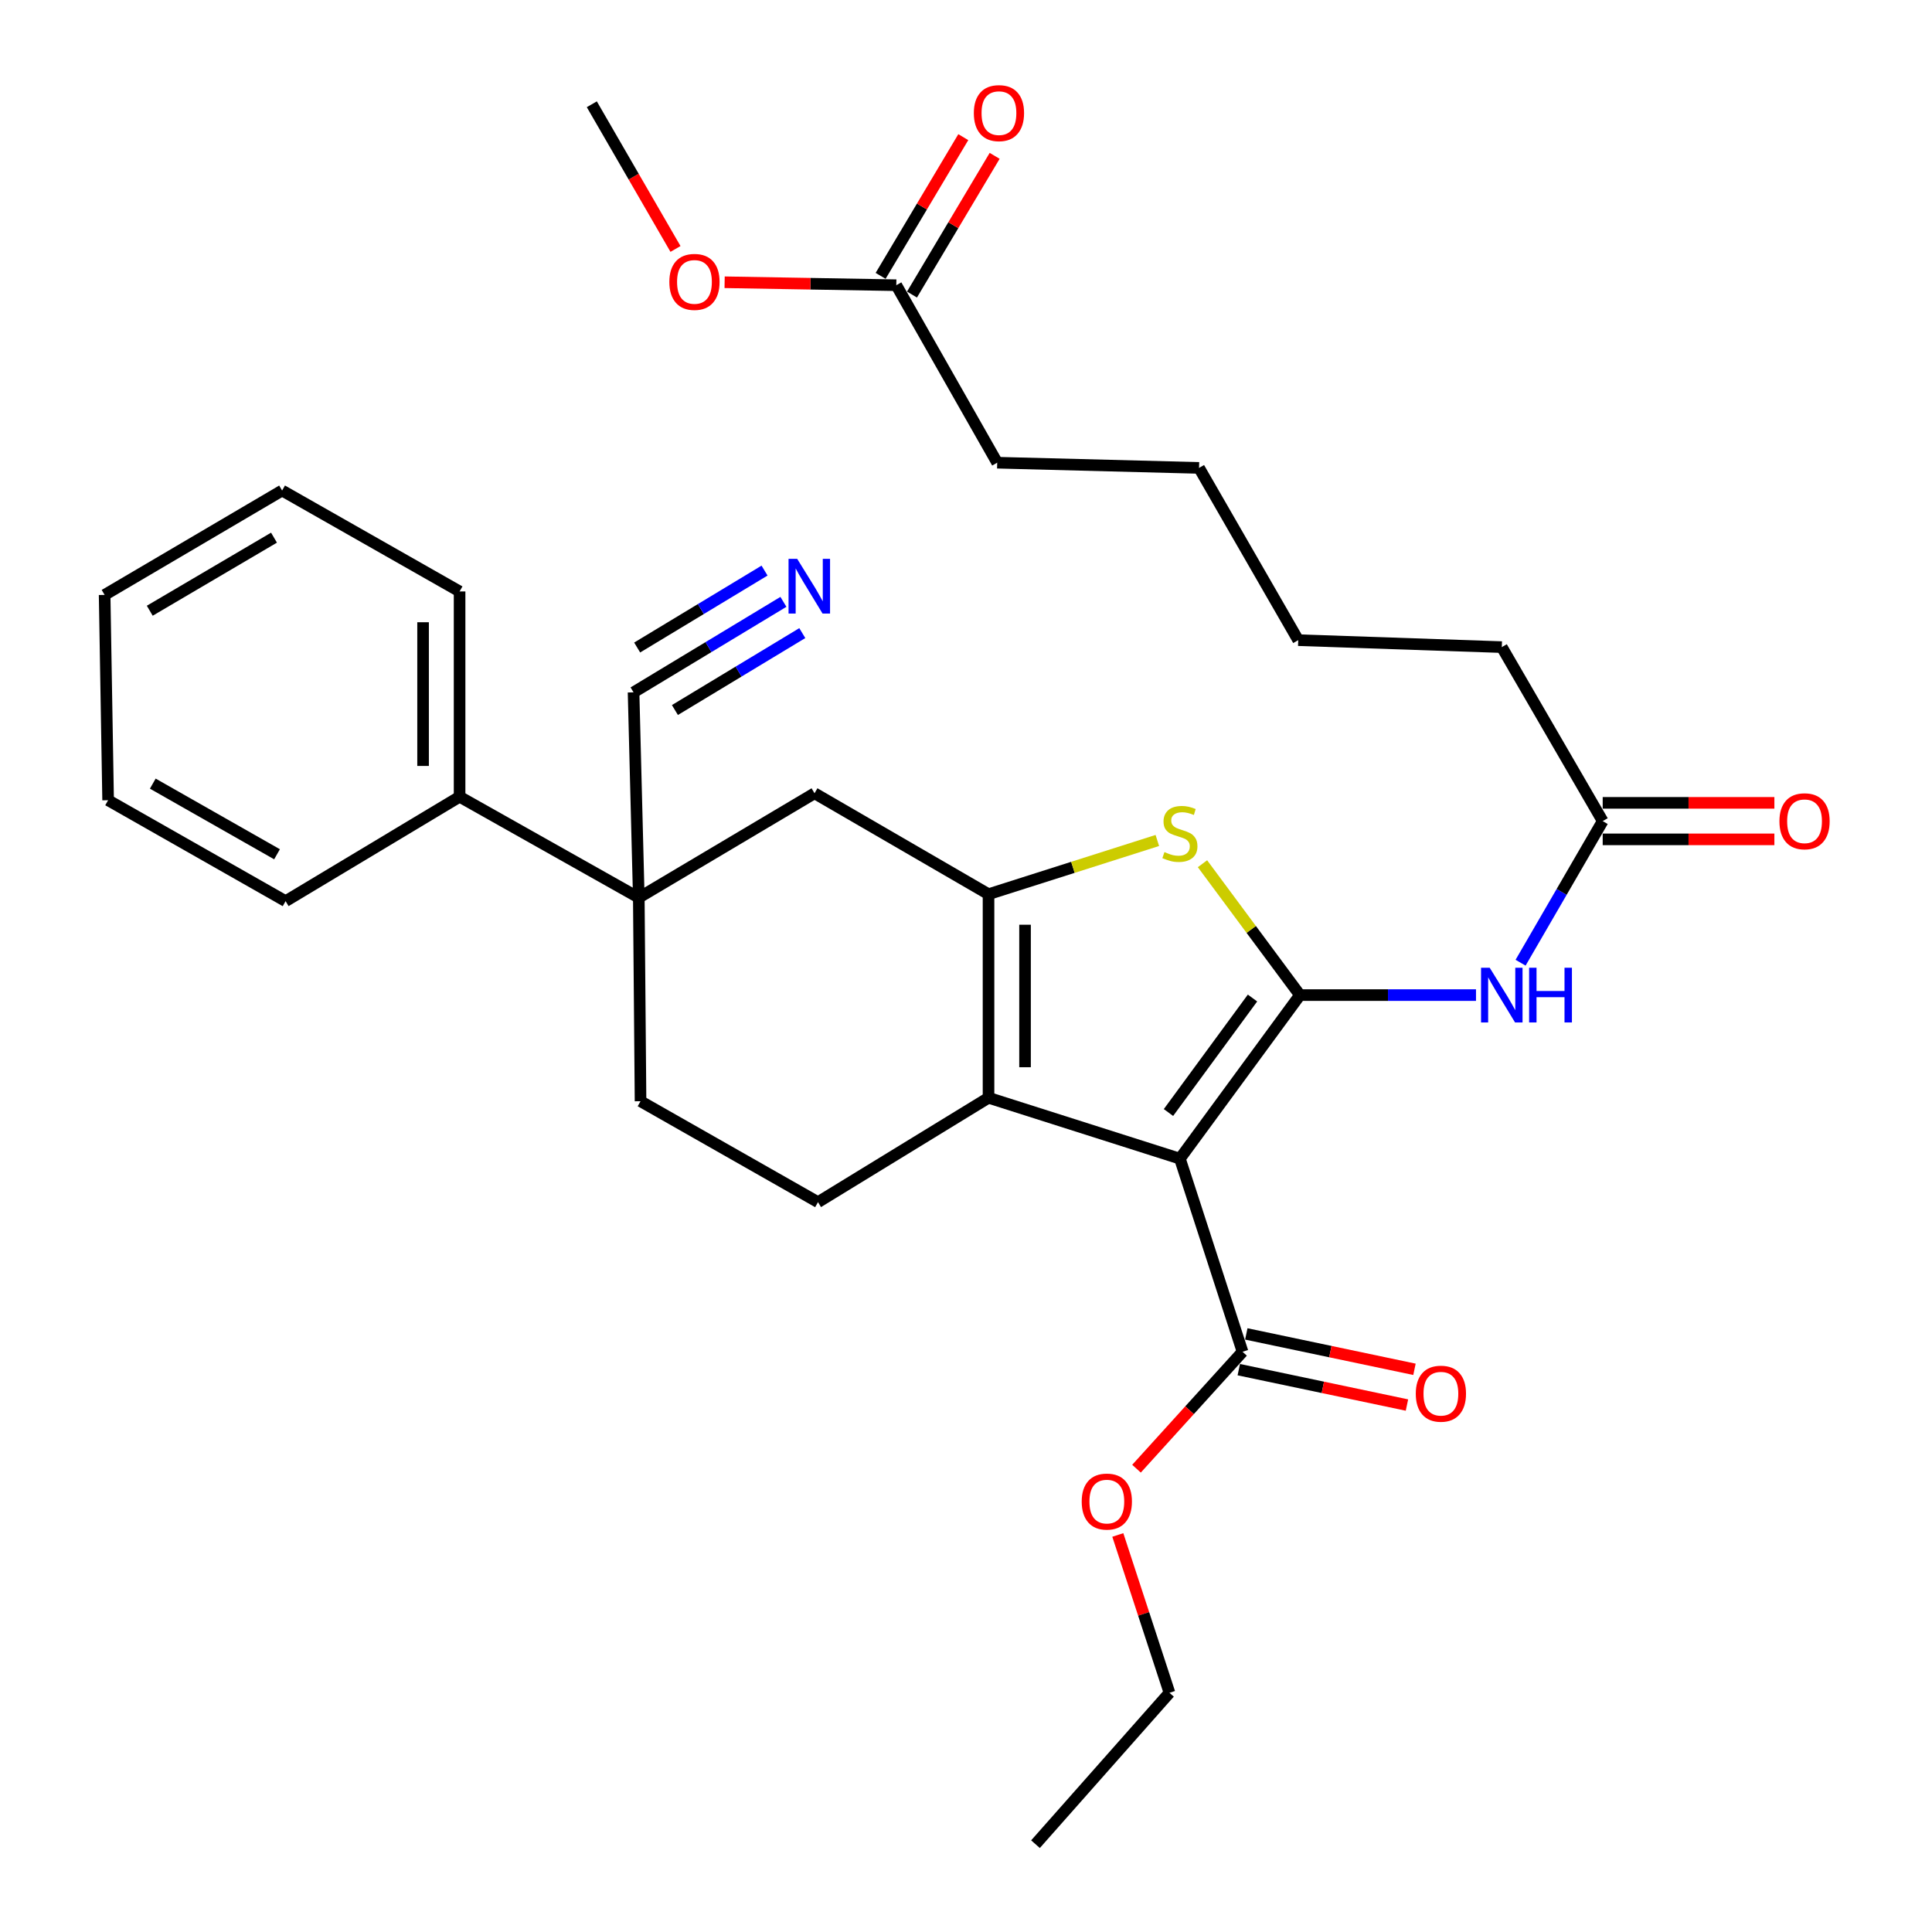 <?xml version='1.0' encoding='iso-8859-1'?>
<svg version='1.1' baseProfile='full'
              xmlns='http://www.w3.org/2000/svg'
                      xmlns:rdkit='http://www.rdkit.org/xml'
                      xmlns:xlink='http://www.w3.org/1999/xlink'
                  xml:space='preserve'
width='1000px' height='1000px' viewBox='0 0 1000 1000'>
<!-- END OF HEADER -->
<rect style='opacity:1.0;fill:#FFFFFF;stroke:none' width='1000' height='1000' x='0' y='0'> </rect>
<path class='bond-0' d='M 511.658,462.834 L 511.658,568.201' style='fill:none;fill-rule:evenodd;stroke:#000000;stroke-width:6px;stroke-linecap:butt;stroke-linejoin:miter;stroke-opacity:1' />
<path class='bond-0' d='M 530.558,478.639 L 530.558,552.396' style='fill:none;fill-rule:evenodd;stroke:#000000;stroke-width:6px;stroke-linecap:butt;stroke-linejoin:miter;stroke-opacity:1' />
<path class='bond-1' d='M 511.658,462.834 L 555.347,448.932' style='fill:none;fill-rule:evenodd;stroke:#000000;stroke-width:6px;stroke-linecap:butt;stroke-linejoin:miter;stroke-opacity:1' />
<path class='bond-1' d='M 555.347,448.932 L 599.036,435.029' style='fill:none;fill-rule:evenodd;stroke:#CCCC00;stroke-width:6px;stroke-linecap:butt;stroke-linejoin:miter;stroke-opacity:1' />
<path class='bond-2' d='M 511.658,462.834 L 421.6,410.597' style='fill:none;fill-rule:evenodd;stroke:#000000;stroke-width:6px;stroke-linecap:butt;stroke-linejoin:miter;stroke-opacity:1' />
<path class='bond-3' d='M 511.658,568.201 L 423.396,622.233' style='fill:none;fill-rule:evenodd;stroke:#000000;stroke-width:6px;stroke-linecap:butt;stroke-linejoin:miter;stroke-opacity:1' />
<path class='bond-4' d='M 511.658,568.201 L 610.714,599.721' style='fill:none;fill-rule:evenodd;stroke:#000000;stroke-width:6px;stroke-linecap:butt;stroke-linejoin:miter;stroke-opacity:1' />
<path class='bond-5' d='M 610.714,599.721 L 672.853,515.06' style='fill:none;fill-rule:evenodd;stroke:#000000;stroke-width:6px;stroke-linecap:butt;stroke-linejoin:miter;stroke-opacity:1' />
<path class='bond-5' d='M 604.799,575.839 L 648.296,516.577' style='fill:none;fill-rule:evenodd;stroke:#000000;stroke-width:6px;stroke-linecap:butt;stroke-linejoin:miter;stroke-opacity:1' />
<path class='bond-6' d='M 610.714,599.721 L 643.138,699.681' style='fill:none;fill-rule:evenodd;stroke:#000000;stroke-width:6px;stroke-linecap:butt;stroke-linejoin:miter;stroke-opacity:1' />
<path class='bond-7' d='M 672.853,515.06 L 647.627,481.062' style='fill:none;fill-rule:evenodd;stroke:#000000;stroke-width:6px;stroke-linecap:butt;stroke-linejoin:miter;stroke-opacity:1' />
<path class='bond-7' d='M 647.627,481.062 L 622.401,447.064' style='fill:none;fill-rule:evenodd;stroke:#CCCC00;stroke-width:6px;stroke-linecap:butt;stroke-linejoin:miter;stroke-opacity:1' />
<path class='bond-8' d='M 672.853,515.06 L 718.414,515.06' style='fill:none;fill-rule:evenodd;stroke:#000000;stroke-width:6px;stroke-linecap:butt;stroke-linejoin:miter;stroke-opacity:1' />
<path class='bond-8' d='M 718.414,515.06 L 763.975,515.06' style='fill:none;fill-rule:evenodd;stroke:#0000FF;stroke-width:6px;stroke-linecap:butt;stroke-linejoin:miter;stroke-opacity:1' />
<path class='bond-9' d='M 787.048,498.298 L 808.301,461.65' style='fill:none;fill-rule:evenodd;stroke:#0000FF;stroke-width:6px;stroke-linecap:butt;stroke-linejoin:miter;stroke-opacity:1' />
<path class='bond-9' d='M 808.301,461.65 L 829.554,425.003' style='fill:none;fill-rule:evenodd;stroke:#000000;stroke-width:6px;stroke-linecap:butt;stroke-linejoin:miter;stroke-opacity:1' />
<path class='bond-10' d='M 643.138,699.681 L 615.695,729.937' style='fill:none;fill-rule:evenodd;stroke:#000000;stroke-width:6px;stroke-linecap:butt;stroke-linejoin:miter;stroke-opacity:1' />
<path class='bond-10' d='M 615.695,729.937 L 588.253,760.194' style='fill:none;fill-rule:evenodd;stroke:#FF0000;stroke-width:6px;stroke-linecap:butt;stroke-linejoin:miter;stroke-opacity:1' />
<path class='bond-11' d='M 641.192,708.928 L 684.715,718.088' style='fill:none;fill-rule:evenodd;stroke:#000000;stroke-width:6px;stroke-linecap:butt;stroke-linejoin:miter;stroke-opacity:1' />
<path class='bond-11' d='M 684.715,718.088 L 728.237,727.249' style='fill:none;fill-rule:evenodd;stroke:#FF0000;stroke-width:6px;stroke-linecap:butt;stroke-linejoin:miter;stroke-opacity:1' />
<path class='bond-11' d='M 645.084,690.433 L 688.607,699.594' style='fill:none;fill-rule:evenodd;stroke:#000000;stroke-width:6px;stroke-linecap:butt;stroke-linejoin:miter;stroke-opacity:1' />
<path class='bond-11' d='M 688.607,699.594 L 732.13,708.754' style='fill:none;fill-rule:evenodd;stroke:#FF0000;stroke-width:6px;stroke-linecap:butt;stroke-linejoin:miter;stroke-opacity:1' />
<path class='bond-12' d='M 578.577,794.494 L 591.947,835.345' style='fill:none;fill-rule:evenodd;stroke:#FF0000;stroke-width:6px;stroke-linecap:butt;stroke-linejoin:miter;stroke-opacity:1' />
<path class='bond-12' d='M 591.947,835.345 L 605.317,876.195' style='fill:none;fill-rule:evenodd;stroke:#000000;stroke-width:6px;stroke-linecap:butt;stroke-linejoin:miter;stroke-opacity:1' />
<path class='bond-13' d='M 605.317,876.195 L 535.965,954.545' style='fill:none;fill-rule:evenodd;stroke:#000000;stroke-width:6px;stroke-linecap:butt;stroke-linejoin:miter;stroke-opacity:1' />
<path class='bond-14' d='M 829.554,434.452 L 873.985,434.452' style='fill:none;fill-rule:evenodd;stroke:#000000;stroke-width:6px;stroke-linecap:butt;stroke-linejoin:miter;stroke-opacity:1' />
<path class='bond-14' d='M 873.985,434.452 L 918.416,434.452' style='fill:none;fill-rule:evenodd;stroke:#FF0000;stroke-width:6px;stroke-linecap:butt;stroke-linejoin:miter;stroke-opacity:1' />
<path class='bond-14' d='M 829.554,415.553 L 873.985,415.553' style='fill:none;fill-rule:evenodd;stroke:#000000;stroke-width:6px;stroke-linecap:butt;stroke-linejoin:miter;stroke-opacity:1' />
<path class='bond-14' d='M 873.985,415.553 L 918.416,415.553' style='fill:none;fill-rule:evenodd;stroke:#FF0000;stroke-width:6px;stroke-linecap:butt;stroke-linejoin:miter;stroke-opacity:1' />
<path class='bond-15' d='M 829.554,425.003 L 777.327,334.945' style='fill:none;fill-rule:evenodd;stroke:#000000;stroke-width:6px;stroke-linecap:butt;stroke-linejoin:miter;stroke-opacity:1' />
<path class='bond-16' d='M 421.6,410.597 L 330.639,464.629' style='fill:none;fill-rule:evenodd;stroke:#000000;stroke-width:6px;stroke-linecap:butt;stroke-linejoin:miter;stroke-opacity:1' />
<path class='bond-17' d='M 330.639,464.629 L 331.542,569.996' style='fill:none;fill-rule:evenodd;stroke:#000000;stroke-width:6px;stroke-linecap:butt;stroke-linejoin:miter;stroke-opacity:1' />
<path class='bond-18' d='M 330.639,464.629 L 237.883,412.392' style='fill:none;fill-rule:evenodd;stroke:#000000;stroke-width:6px;stroke-linecap:butt;stroke-linejoin:miter;stroke-opacity:1' />
<path class='bond-19' d='M 330.639,464.629 L 327.93,358.359' style='fill:none;fill-rule:evenodd;stroke:#000000;stroke-width:6px;stroke-linecap:butt;stroke-linejoin:miter;stroke-opacity:1' />
<path class='bond-20' d='M 331.542,569.996 L 423.396,622.233' style='fill:none;fill-rule:evenodd;stroke:#000000;stroke-width:6px;stroke-linecap:butt;stroke-linejoin:miter;stroke-opacity:1' />
<path class='bond-21' d='M 237.883,412.392 L 237.883,306.133' style='fill:none;fill-rule:evenodd;stroke:#000000;stroke-width:6px;stroke-linecap:butt;stroke-linejoin:miter;stroke-opacity:1' />
<path class='bond-21' d='M 218.983,396.453 L 218.983,322.072' style='fill:none;fill-rule:evenodd;stroke:#000000;stroke-width:6px;stroke-linecap:butt;stroke-linejoin:miter;stroke-opacity:1' />
<path class='bond-22' d='M 237.883,412.392 L 147.825,466.435' style='fill:none;fill-rule:evenodd;stroke:#000000;stroke-width:6px;stroke-linecap:butt;stroke-linejoin:miter;stroke-opacity:1' />
<path class='bond-23' d='M 327.93,358.359 L 366.712,334.937' style='fill:none;fill-rule:evenodd;stroke:#000000;stroke-width:6px;stroke-linecap:butt;stroke-linejoin:miter;stroke-opacity:1' />
<path class='bond-23' d='M 366.712,334.937 L 405.495,311.515' style='fill:none;fill-rule:evenodd;stroke:#0000FF;stroke-width:6px;stroke-linecap:butt;stroke-linejoin:miter;stroke-opacity:1' />
<path class='bond-23' d='M 349.336,367.511 L 382.301,347.602' style='fill:none;fill-rule:evenodd;stroke:#000000;stroke-width:6px;stroke-linecap:butt;stroke-linejoin:miter;stroke-opacity:1' />
<path class='bond-23' d='M 382.301,347.602 L 415.265,327.693' style='fill:none;fill-rule:evenodd;stroke:#0000FF;stroke-width:6px;stroke-linecap:butt;stroke-linejoin:miter;stroke-opacity:1' />
<path class='bond-23' d='M 329.794,335.155 L 362.759,315.245' style='fill:none;fill-rule:evenodd;stroke:#000000;stroke-width:6px;stroke-linecap:butt;stroke-linejoin:miter;stroke-opacity:1' />
<path class='bond-23' d='M 362.759,315.245 L 395.724,295.336' style='fill:none;fill-rule:evenodd;stroke:#0000FF;stroke-width:6px;stroke-linecap:butt;stroke-linejoin:miter;stroke-opacity:1' />
<path class='bond-24' d='M 237.883,306.133 L 146.019,253.896' style='fill:none;fill-rule:evenodd;stroke:#000000;stroke-width:6px;stroke-linecap:butt;stroke-linejoin:miter;stroke-opacity:1' />
<path class='bond-25' d='M 146.019,253.896 L 54.155,307.928' style='fill:none;fill-rule:evenodd;stroke:#000000;stroke-width:6px;stroke-linecap:butt;stroke-linejoin:miter;stroke-opacity:1' />
<path class='bond-25' d='M 141.821,278.291 L 77.517,316.114' style='fill:none;fill-rule:evenodd;stroke:#000000;stroke-width:6px;stroke-linecap:butt;stroke-linejoin:miter;stroke-opacity:1' />
<path class='bond-26' d='M 54.155,307.928 L 55.961,414.198' style='fill:none;fill-rule:evenodd;stroke:#000000;stroke-width:6px;stroke-linecap:butt;stroke-linejoin:miter;stroke-opacity:1' />
<path class='bond-27' d='M 55.961,414.198 L 147.825,466.435' style='fill:none;fill-rule:evenodd;stroke:#000000;stroke-width:6px;stroke-linecap:butt;stroke-linejoin:miter;stroke-opacity:1' />
<path class='bond-27' d='M 79.083,405.604 L 143.388,442.17' style='fill:none;fill-rule:evenodd;stroke:#000000;stroke-width:6px;stroke-linecap:butt;stroke-linejoin:miter;stroke-opacity:1' />
<path class='bond-28' d='M 463.925,147.626 L 516.152,239.49' style='fill:none;fill-rule:evenodd;stroke:#000000;stroke-width:6px;stroke-linecap:butt;stroke-linejoin:miter;stroke-opacity:1' />
<path class='bond-29' d='M 463.925,147.626 L 419.494,146.862' style='fill:none;fill-rule:evenodd;stroke:#000000;stroke-width:6px;stroke-linecap:butt;stroke-linejoin:miter;stroke-opacity:1' />
<path class='bond-29' d='M 419.494,146.862 L 375.063,146.099' style='fill:none;fill-rule:evenodd;stroke:#FF0000;stroke-width:6px;stroke-linecap:butt;stroke-linejoin:miter;stroke-opacity:1' />
<path class='bond-30' d='M 472.043,152.464 L 493.437,116.563' style='fill:none;fill-rule:evenodd;stroke:#000000;stroke-width:6px;stroke-linecap:butt;stroke-linejoin:miter;stroke-opacity:1' />
<path class='bond-30' d='M 493.437,116.563 L 514.831,80.663' style='fill:none;fill-rule:evenodd;stroke:#FF0000;stroke-width:6px;stroke-linecap:butt;stroke-linejoin:miter;stroke-opacity:1' />
<path class='bond-30' d='M 455.808,142.788 L 477.201,106.888' style='fill:none;fill-rule:evenodd;stroke:#000000;stroke-width:6px;stroke-linecap:butt;stroke-linejoin:miter;stroke-opacity:1' />
<path class='bond-30' d='M 477.201,106.888 L 498.595,70.988' style='fill:none;fill-rule:evenodd;stroke:#FF0000;stroke-width:6px;stroke-linecap:butt;stroke-linejoin:miter;stroke-opacity:1' />
<path class='bond-31' d='M 516.152,239.49 L 620.626,242.188' style='fill:none;fill-rule:evenodd;stroke:#000000;stroke-width:6px;stroke-linecap:butt;stroke-linejoin:miter;stroke-opacity:1' />
<path class='bond-32' d='M 349.635,128.857 L 327.978,91.412' style='fill:none;fill-rule:evenodd;stroke:#FF0000;stroke-width:6px;stroke-linecap:butt;stroke-linejoin:miter;stroke-opacity:1' />
<path class='bond-32' d='M 327.978,91.412 L 306.321,53.967' style='fill:none;fill-rule:evenodd;stroke:#000000;stroke-width:6px;stroke-linecap:butt;stroke-linejoin:miter;stroke-opacity:1' />
<path class='bond-33' d='M 620.626,242.188 L 671.96,331.343' style='fill:none;fill-rule:evenodd;stroke:#000000;stroke-width:6px;stroke-linecap:butt;stroke-linejoin:miter;stroke-opacity:1' />
<path class='bond-34' d='M 671.96,331.343 L 777.327,334.945' style='fill:none;fill-rule:evenodd;stroke:#000000;stroke-width:6px;stroke-linecap:butt;stroke-linejoin:miter;stroke-opacity:1' />
<path  class='atom-4' d='M 602.714 441.033
Q 603.034 441.153, 604.354 441.713
Q 605.674 442.273, 607.114 442.633
Q 608.594 442.953, 610.034 442.953
Q 612.714 442.953, 614.274 441.673
Q 615.834 440.353, 615.834 438.073
Q 615.834 436.513, 615.034 435.553
Q 614.274 434.593, 613.074 434.073
Q 611.874 433.553, 609.874 432.953
Q 607.354 432.193, 605.834 431.473
Q 604.354 430.753, 603.274 429.233
Q 602.234 427.713, 602.234 425.153
Q 602.234 421.593, 604.634 419.393
Q 607.074 417.193, 611.874 417.193
Q 615.154 417.193, 618.874 418.753
L 617.954 421.833
Q 614.554 420.433, 611.994 420.433
Q 609.234 420.433, 607.714 421.593
Q 606.194 422.713, 606.234 424.673
Q 606.234 426.193, 606.994 427.113
Q 607.794 428.033, 608.914 428.553
Q 610.074 429.073, 611.994 429.673
Q 614.554 430.473, 616.074 431.273
Q 617.594 432.073, 618.674 433.713
Q 619.794 435.313, 619.794 438.073
Q 619.794 441.993, 617.154 444.113
Q 614.554 446.193, 610.194 446.193
Q 607.674 446.193, 605.754 445.633
Q 603.874 445.113, 601.634 444.193
L 602.714 441.033
' fill='#CCCC00'/>
<path  class='atom-5' d='M 771.067 500.9
L 780.347 515.9
Q 781.267 517.38, 782.747 520.06
Q 784.227 522.74, 784.307 522.9
L 784.307 500.9
L 788.067 500.9
L 788.067 529.22
L 784.187 529.22
L 774.227 512.82
Q 773.067 510.9, 771.827 508.7
Q 770.627 506.5, 770.267 505.82
L 770.267 529.22
L 766.587 529.22
L 766.587 500.9
L 771.067 500.9
' fill='#0000FF'/>
<path  class='atom-5' d='M 791.467 500.9
L 795.307 500.9
L 795.307 512.94
L 809.787 512.94
L 809.787 500.9
L 813.627 500.9
L 813.627 529.22
L 809.787 529.22
L 809.787 516.14
L 795.307 516.14
L 795.307 529.22
L 791.467 529.22
L 791.467 500.9
' fill='#0000FF'/>
<path  class='atom-7' d='M 559.894 777.208
Q 559.894 770.408, 563.254 766.608
Q 566.614 762.808, 572.894 762.808
Q 579.174 762.808, 582.534 766.608
Q 585.894 770.408, 585.894 777.208
Q 585.894 784.088, 582.494 788.008
Q 579.094 791.888, 572.894 791.888
Q 566.654 791.888, 563.254 788.008
Q 559.894 784.128, 559.894 777.208
M 572.894 788.688
Q 577.214 788.688, 579.534 785.808
Q 581.894 782.888, 581.894 777.208
Q 581.894 771.648, 579.534 768.848
Q 577.214 766.008, 572.894 766.008
Q 568.574 766.008, 566.214 768.808
Q 563.894 771.608, 563.894 777.208
Q 563.894 782.928, 566.214 785.808
Q 568.574 788.688, 572.894 788.688
' fill='#FF0000'/>
<path  class='atom-9' d='M 732.806 721.37
Q 732.806 714.57, 736.166 710.77
Q 739.526 706.97, 745.806 706.97
Q 752.086 706.97, 755.446 710.77
Q 758.806 714.57, 758.806 721.37
Q 758.806 728.25, 755.406 732.17
Q 752.006 736.05, 745.806 736.05
Q 739.566 736.05, 736.166 732.17
Q 732.806 728.29, 732.806 721.37
M 745.806 732.85
Q 750.126 732.85, 752.446 729.97
Q 754.806 727.05, 754.806 721.37
Q 754.806 715.81, 752.446 713.01
Q 750.126 710.17, 745.806 710.17
Q 741.486 710.17, 739.126 712.97
Q 736.806 715.77, 736.806 721.37
Q 736.806 727.09, 739.126 729.97
Q 741.486 732.85, 745.806 732.85
' fill='#FF0000'/>
<path  class='atom-12' d='M 921.028 425.083
Q 921.028 418.283, 924.388 414.483
Q 927.748 410.683, 934.028 410.683
Q 940.308 410.683, 943.668 414.483
Q 947.028 418.283, 947.028 425.083
Q 947.028 431.963, 943.628 435.883
Q 940.228 439.763, 934.028 439.763
Q 927.788 439.763, 924.388 435.883
Q 921.028 432.003, 921.028 425.083
M 934.028 436.563
Q 938.348 436.563, 940.668 433.683
Q 943.028 430.763, 943.028 425.083
Q 943.028 419.523, 940.668 416.723
Q 938.348 413.883, 934.028 413.883
Q 929.708 413.883, 927.348 416.683
Q 925.028 419.483, 925.028 425.083
Q 925.028 430.803, 927.348 433.683
Q 929.708 436.563, 934.028 436.563
' fill='#FF0000'/>
<path  class='atom-19' d='M 412.631 289.264
L 421.911 304.264
Q 422.831 305.744, 424.311 308.424
Q 425.791 311.104, 425.871 311.264
L 425.871 289.264
L 429.631 289.264
L 429.631 317.584
L 425.751 317.584
L 415.791 301.184
Q 414.631 299.264, 413.391 297.064
Q 412.191 294.864, 411.831 294.184
L 411.831 317.584
L 408.151 317.584
L 408.151 289.264
L 412.631 289.264
' fill='#0000FF'/>
<path  class='atom-27' d='M 346.451 145.91
Q 346.451 139.11, 349.811 135.31
Q 353.171 131.51, 359.451 131.51
Q 365.731 131.51, 369.091 135.31
Q 372.451 139.11, 372.451 145.91
Q 372.451 152.79, 369.051 156.71
Q 365.651 160.59, 359.451 160.59
Q 353.211 160.59, 349.811 156.71
Q 346.451 152.83, 346.451 145.91
M 359.451 157.39
Q 363.771 157.39, 366.091 154.51
Q 368.451 151.59, 368.451 145.91
Q 368.451 140.35, 366.091 137.55
Q 363.771 134.71, 359.451 134.71
Q 355.131 134.71, 352.771 137.51
Q 350.451 140.31, 350.451 145.91
Q 350.451 151.63, 352.771 154.51
Q 355.131 157.39, 359.451 157.39
' fill='#FF0000'/>
<path  class='atom-28' d='M 504.055 58.551
Q 504.055 51.751, 507.415 47.951
Q 510.775 44.151, 517.055 44.151
Q 523.335 44.151, 526.695 47.951
Q 530.055 51.751, 530.055 58.551
Q 530.055 65.431, 526.655 69.351
Q 523.255 73.231, 517.055 73.231
Q 510.815 73.231, 507.415 69.351
Q 504.055 65.471, 504.055 58.551
M 517.055 70.031
Q 521.375 70.031, 523.695 67.151
Q 526.055 64.231, 526.055 58.551
Q 526.055 52.991, 523.695 50.191
Q 521.375 47.351, 517.055 47.351
Q 512.735 47.351, 510.375 50.151
Q 508.055 52.951, 508.055 58.551
Q 508.055 64.271, 510.375 67.151
Q 512.735 70.031, 517.055 70.031
' fill='#FF0000'/>
</svg>
